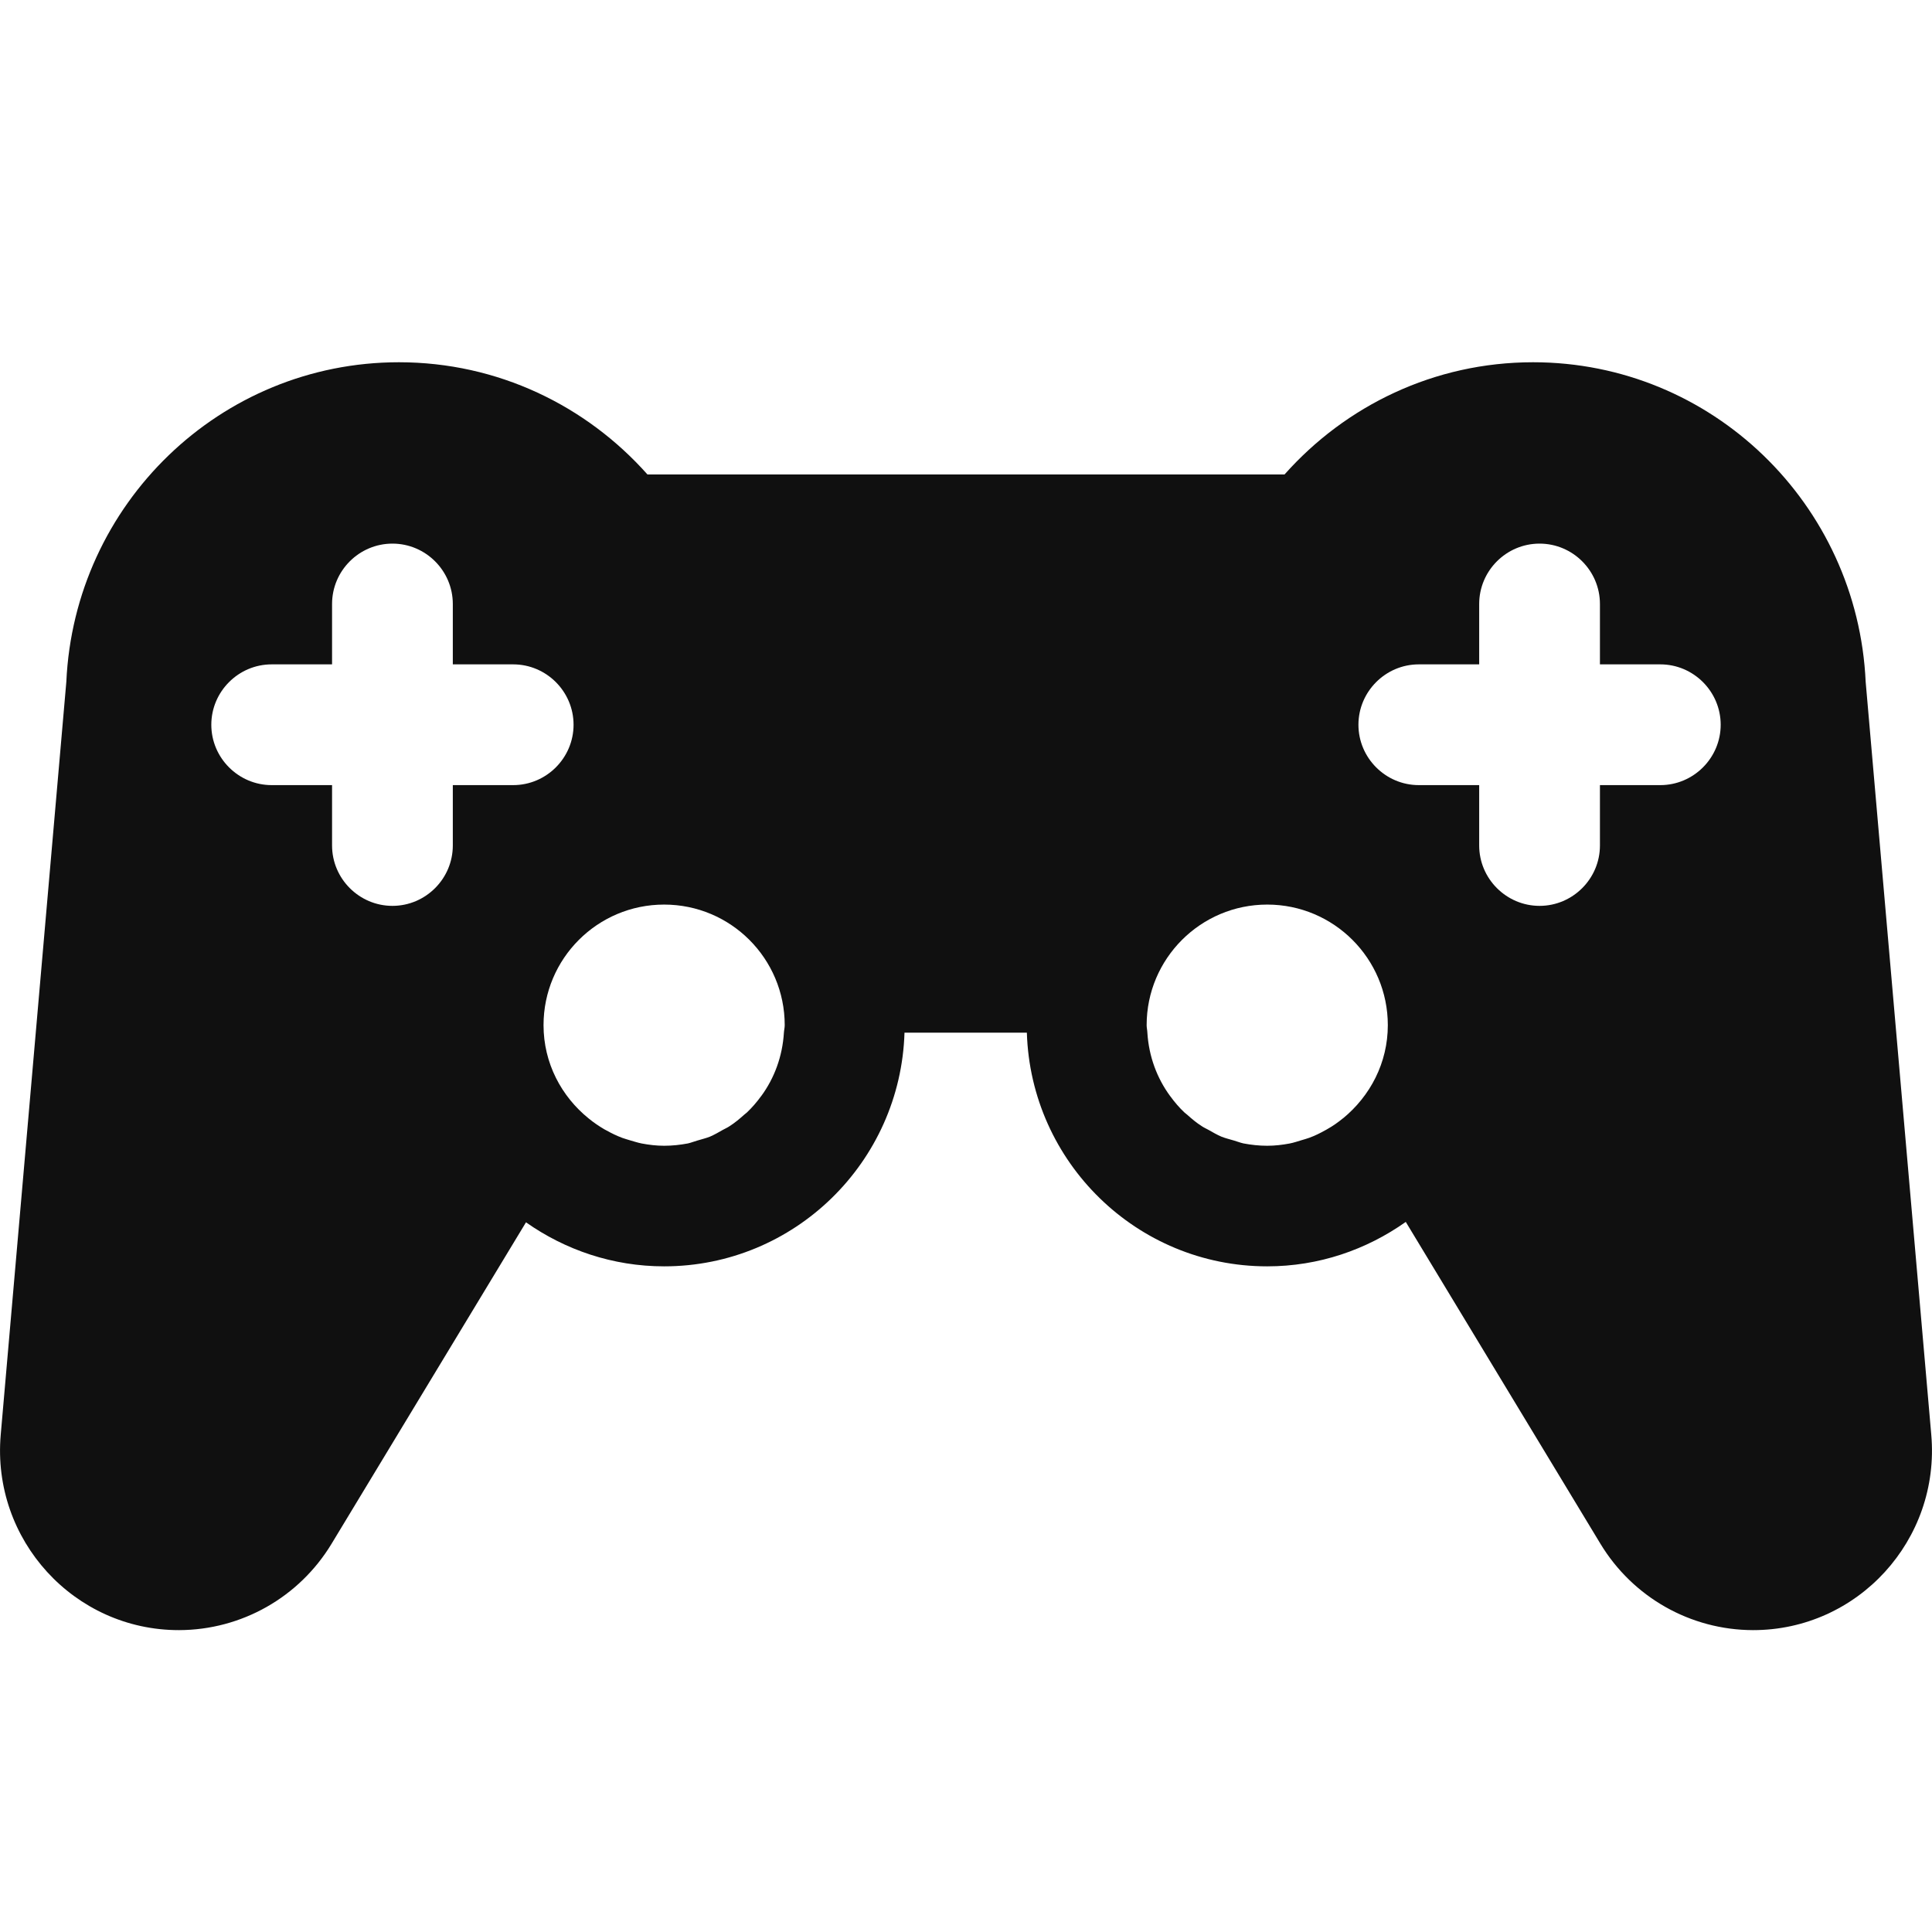<svg width="24" height="24" viewBox="0 0 24 24" fill="none" xmlns="http://www.w3.org/2000/svg">
<path fill-rule="evenodd" clip-rule="evenodd" d="M20.625 9.753H19.875V10.503C19.875 10.915 19.538 11.253 19.125 11.253C18.712 11.253 18.375 10.915 18.375 10.503V9.753H17.625C17.212 9.753 16.875 9.415 16.875 9.003C16.875 8.591 17.212 8.253 17.625 8.253H18.375V7.503C18.375 7.09 18.712 6.753 19.125 6.753C19.538 6.753 19.875 7.09 19.875 7.503V8.253H20.625C21.038 8.253 21.375 8.591 21.375 9.003C21.375 9.415 21.038 9.753 20.625 9.753V9.753ZM16.684 13.892V13.892H16.683C16.622 13.942 16.557 13.988 16.487 14.027C16.479 14.033 16.469 14.037 16.46 14.042C16.398 14.077 16.335 14.108 16.267 14.133C16.236 14.145 16.203 14.153 16.171 14.163C16.121 14.178 16.072 14.195 16.02 14.205C15.93 14.222 15.837 14.233 15.742 14.233C15.64 14.233 15.542 14.222 15.447 14.204C15.405 14.195 15.368 14.179 15.328 14.168C15.276 14.152 15.223 14.14 15.173 14.12C15.117 14.096 15.066 14.066 15.013 14.036C14.985 14.02 14.955 14.008 14.928 13.989C14.863 13.948 14.804 13.898 14.747 13.847C14.736 13.838 14.725 13.83 14.714 13.82C14.649 13.759 14.591 13.691 14.538 13.618C14.538 13.617 14.537 13.616 14.536 13.616C14.372 13.393 14.271 13.122 14.253 12.828C14.252 12.796 14.244 12.767 14.244 12.735C14.244 11.908 14.915 11.237 15.742 11.237C16.569 11.237 17.24 11.908 17.24 12.735C17.24 13.204 17.02 13.616 16.684 13.892V13.892ZM9.738 12.828V12.828C9.72 13.122 9.62 13.393 9.456 13.616C9.455 13.616 9.454 13.617 9.454 13.618C9.401 13.691 9.342 13.759 9.278 13.82C9.267 13.83 9.255 13.838 9.245 13.847C9.188 13.898 9.129 13.948 9.064 13.989C9.037 14.008 9.007 14.02 8.979 14.036C8.926 14.066 8.875 14.096 8.819 14.12C8.769 14.14 8.715 14.152 8.664 14.168C8.624 14.179 8.586 14.195 8.546 14.204C8.451 14.222 8.352 14.233 8.25 14.233C8.155 14.233 8.063 14.222 7.973 14.205C7.922 14.195 7.874 14.179 7.825 14.165C7.792 14.154 7.758 14.146 7.727 14.134C7.661 14.109 7.599 14.079 7.538 14.045C7.527 14.04 7.518 14.035 7.508 14.029C7.44 13.989 7.375 13.945 7.314 13.895C6.974 13.621 6.752 13.206 6.752 12.735C6.752 11.908 7.422 11.237 8.25 11.237C9.078 11.237 9.748 11.908 9.748 12.735C9.748 12.767 9.74 12.796 9.738 12.828V12.828ZM6.375 9.753H5.625V10.503C5.625 10.915 5.288 11.253 4.875 11.253C4.462 11.253 4.125 10.915 4.125 10.503V9.753H3.375C2.962 9.753 2.625 9.415 2.625 9.003C2.625 8.591 2.962 8.253 3.375 8.253H4.125V7.503C4.125 7.09 4.462 6.753 4.875 6.753C5.288 6.753 5.625 7.09 5.625 7.503V8.253H6.375C6.788 8.253 7.125 8.591 7.125 9.003C7.125 9.415 6.788 9.753 6.375 9.753V9.753ZM23.176 8.47C23.075 6.262 21.266 4.5 19.044 4.5C17.816 4.5 16.716 5.04 15.957 5.894H8.043C7.284 5.04 6.184 4.5 4.956 4.5C2.734 4.5 0.924 6.262 0.824 8.47L0.009 17.823C-0.105 19.129 0.921 20.252 2.225 20.25C3 20.248 3.717 19.842 4.119 19.177L6.534 15.184C7.02 15.526 7.611 15.731 8.25 15.731C9.87 15.731 11.187 14.436 11.236 12.828H12.756C12.805 14.436 14.121 15.731 15.742 15.731C16.384 15.731 16.975 15.524 17.463 15.179L19.881 19.177C20.283 19.842 21 20.248 21.775 20.25C23.079 20.252 24.105 19.129 23.991 17.823L23.176 8.47Z" fill="#101010"/>
</svg>